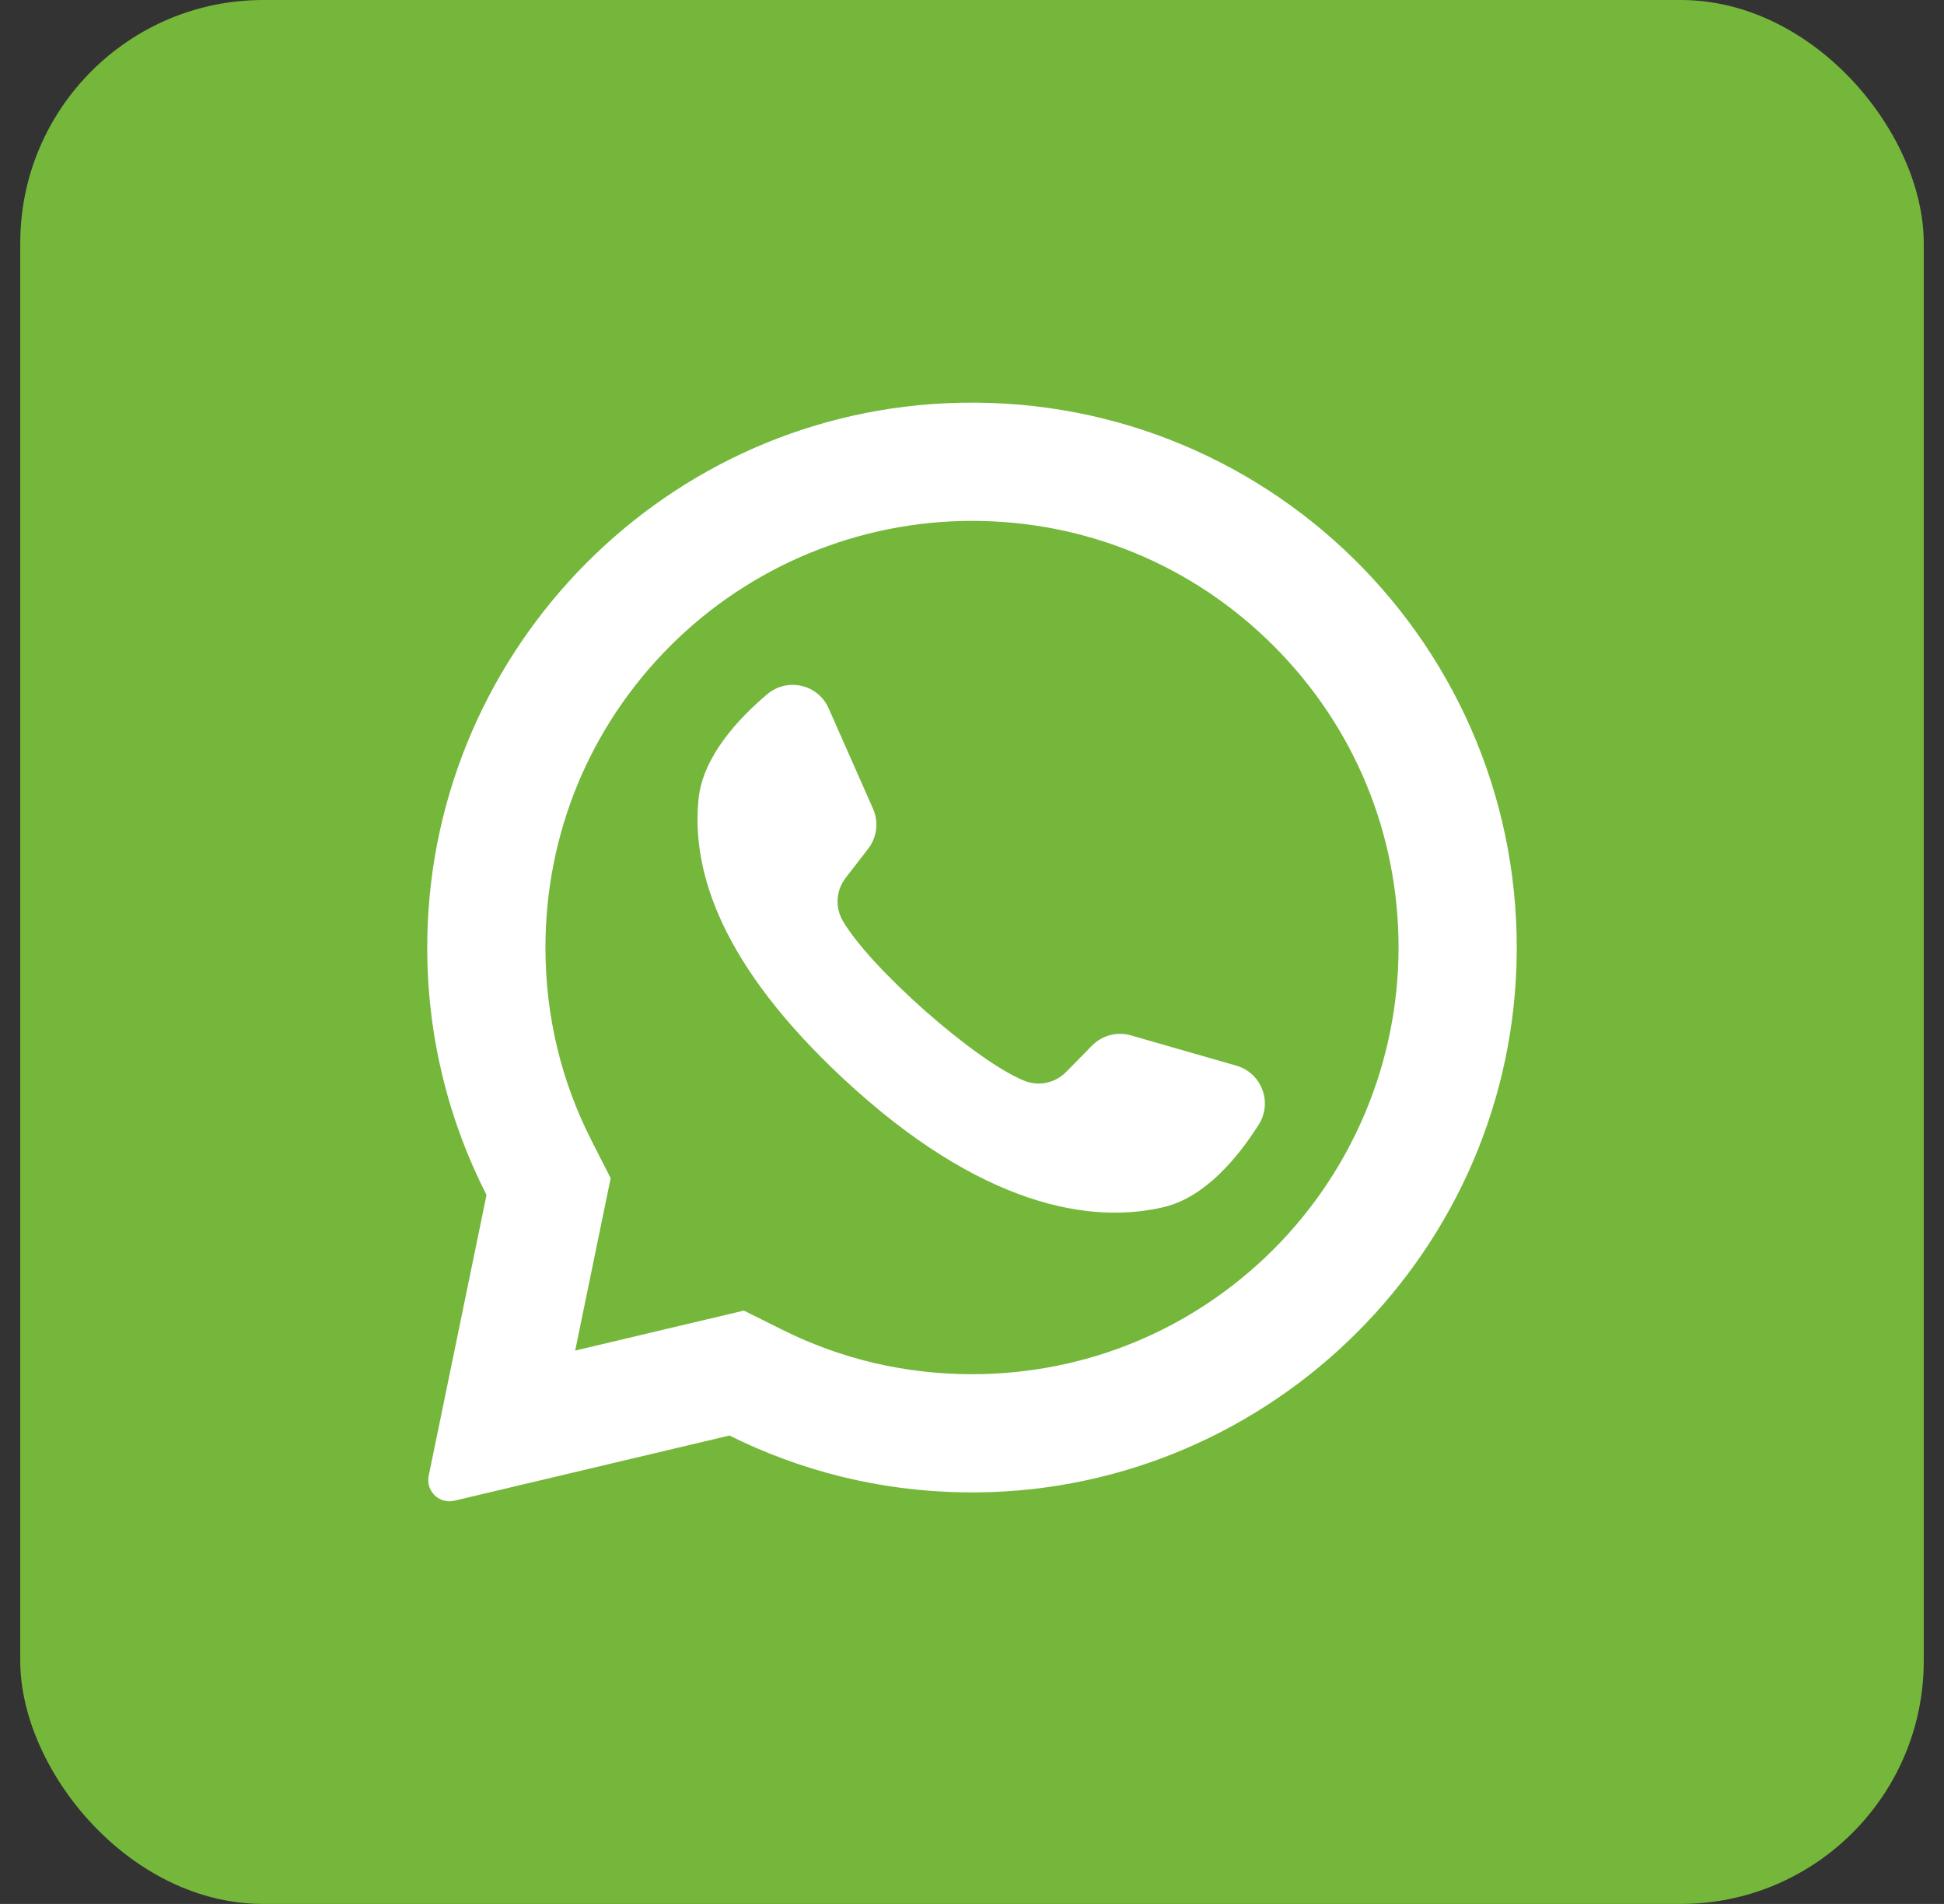 <svg width="48" height="47" viewBox="0 0 48 47" fill="none" xmlns="http://www.w3.org/2000/svg">
<rect x="0" y="0" width="48" height="47" fill="#333333" stroke="none"/>
<rect x="0.5" width="47" height="47" rx="6" fill="#75B73B"/>
<path d="M23.343 9.955C16.18 10.296 10.527 16.261 10.549 23.432C10.555 25.616 11.083 27.677 12.013 29.499L10.585 36.431C10.508 36.806 10.846 37.135 11.218 37.046L18.011 35.437C19.756 36.306 21.716 36.809 23.791 36.84C31.112 36.952 37.216 31.139 37.444 23.821C37.689 15.976 31.214 9.58 23.343 9.955ZM31.448 30.838C29.458 32.827 26.813 33.923 24 33.923C22.353 33.923 20.776 33.553 19.312 32.824L18.367 32.353L14.202 33.34L15.078 29.084L14.613 28.171C13.853 26.684 13.468 25.075 13.468 23.39C13.468 20.577 14.563 17.932 16.552 15.943C18.524 13.971 21.212 12.858 24 12.858C26.813 12.858 29.458 13.954 31.447 15.943C33.437 17.932 34.532 20.577 34.532 23.39C34.532 26.178 33.419 28.866 31.448 30.838Z" fill="white"/>
<path d="M30.528 26.307L27.923 25.559C27.58 25.461 27.211 25.558 26.962 25.813L26.324 26.462C26.056 26.736 25.648 26.823 25.293 26.68C24.06 26.181 21.467 23.875 20.805 22.723C20.614 22.39 20.646 21.974 20.881 21.67L21.437 20.951C21.654 20.669 21.7 20.29 21.556 19.964L20.46 17.485C20.198 16.891 19.439 16.718 18.943 17.138C18.216 17.753 17.353 18.687 17.248 19.723C17.064 21.548 17.846 23.849 20.807 26.613C24.227 29.805 26.966 30.226 28.749 29.794C29.761 29.55 30.569 28.568 31.079 27.763C31.427 27.215 31.152 26.487 30.528 26.307Z" fill="white"/>
</svg>
